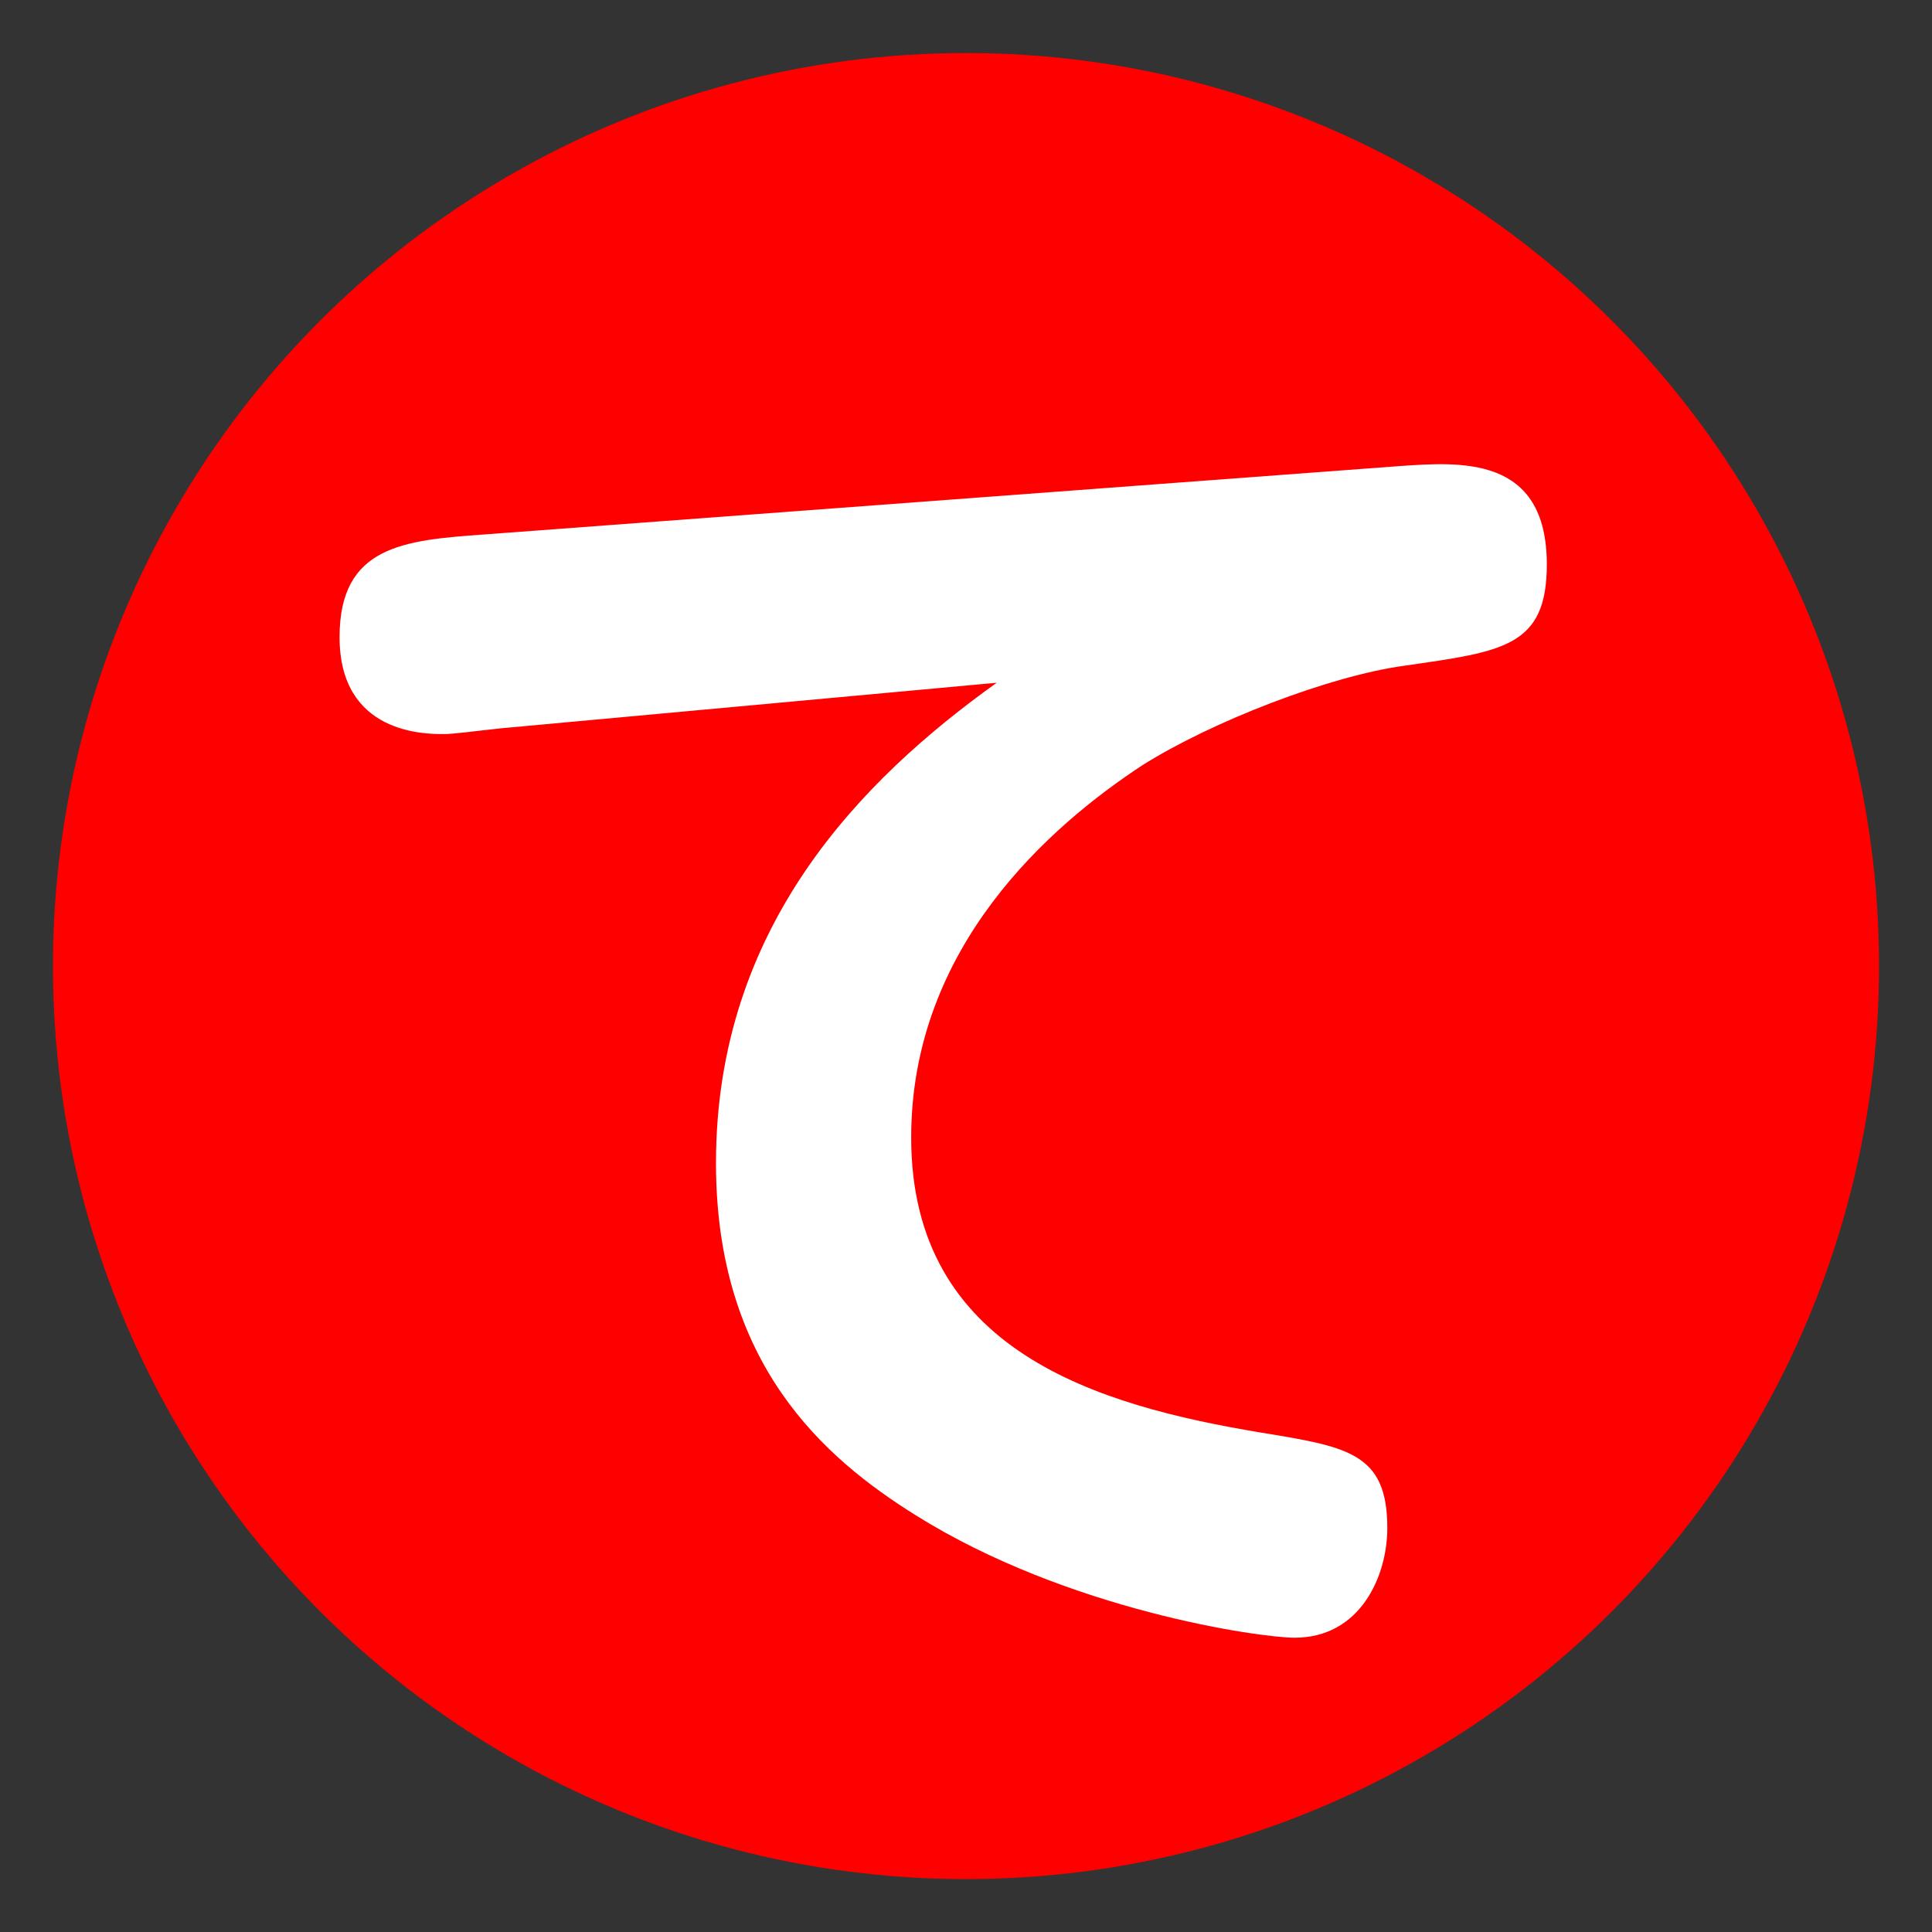 <?xml version="1.0" encoding="utf-8"?>
<!-- Generator: Adobe Illustrator 16.0.0, SVG Export Plug-In . SVG Version: 6.00 Build 0)  -->
<!DOCTYPE svg PUBLIC "-//W3C//DTD SVG 1.1//EN" "http://www.w3.org/Graphics/SVG/1.1/DTD/svg11.dtd">
<svg version="1.1" id="レイヤー_1" xmlns="http://www.w3.org/2000/svg" xmlns:xlink="http://www.w3.org/1999/xlink" x="0px"
	 y="0px" width="29.99px" height="29.99px" viewBox="0 0 29.99 29.99" enable-background="new 0 0 29.99 29.99"
	 xml:space="preserve">
<rect x="0" y="0" width="29.99" height="29.99" fill="#333333" stroke="none"/>
<circle fill="#FF0000" cx="14.995" cy="14.996" r="14.173"/>
<g enable-background="new    ">
	<path fill="#FFFFFF" d="M7.771,11.306c-0.42,0.045-0.73,0.089-0.885,0.089c-0.288,0-1.615,0-1.615-1.505
		c0-1.416,0.996-1.504,2.235-1.593L21.71,7.236c0.951-0.066,2.301-0.177,2.301,1.527c0,1.283-0.686,1.35-2.211,1.571
		c-1.15,0.155-2.988,0.863-4.072,1.548c-1.416,0.93-3.584,2.811-3.584,5.775c0,3.318,2.898,4.159,5.42,4.579
		c1.35,0.222,1.971,0.311,1.971,1.482c0,0.753-0.422,1.704-1.439,1.704c-0.531,0-3.518-0.421-5.885-1.903
		c-1.416-0.885-3.097-2.345-3.097-5.465c0-3.673,2.256-5.951,4.358-7.456L7.771,11.306z"/>
</g>
</svg>
